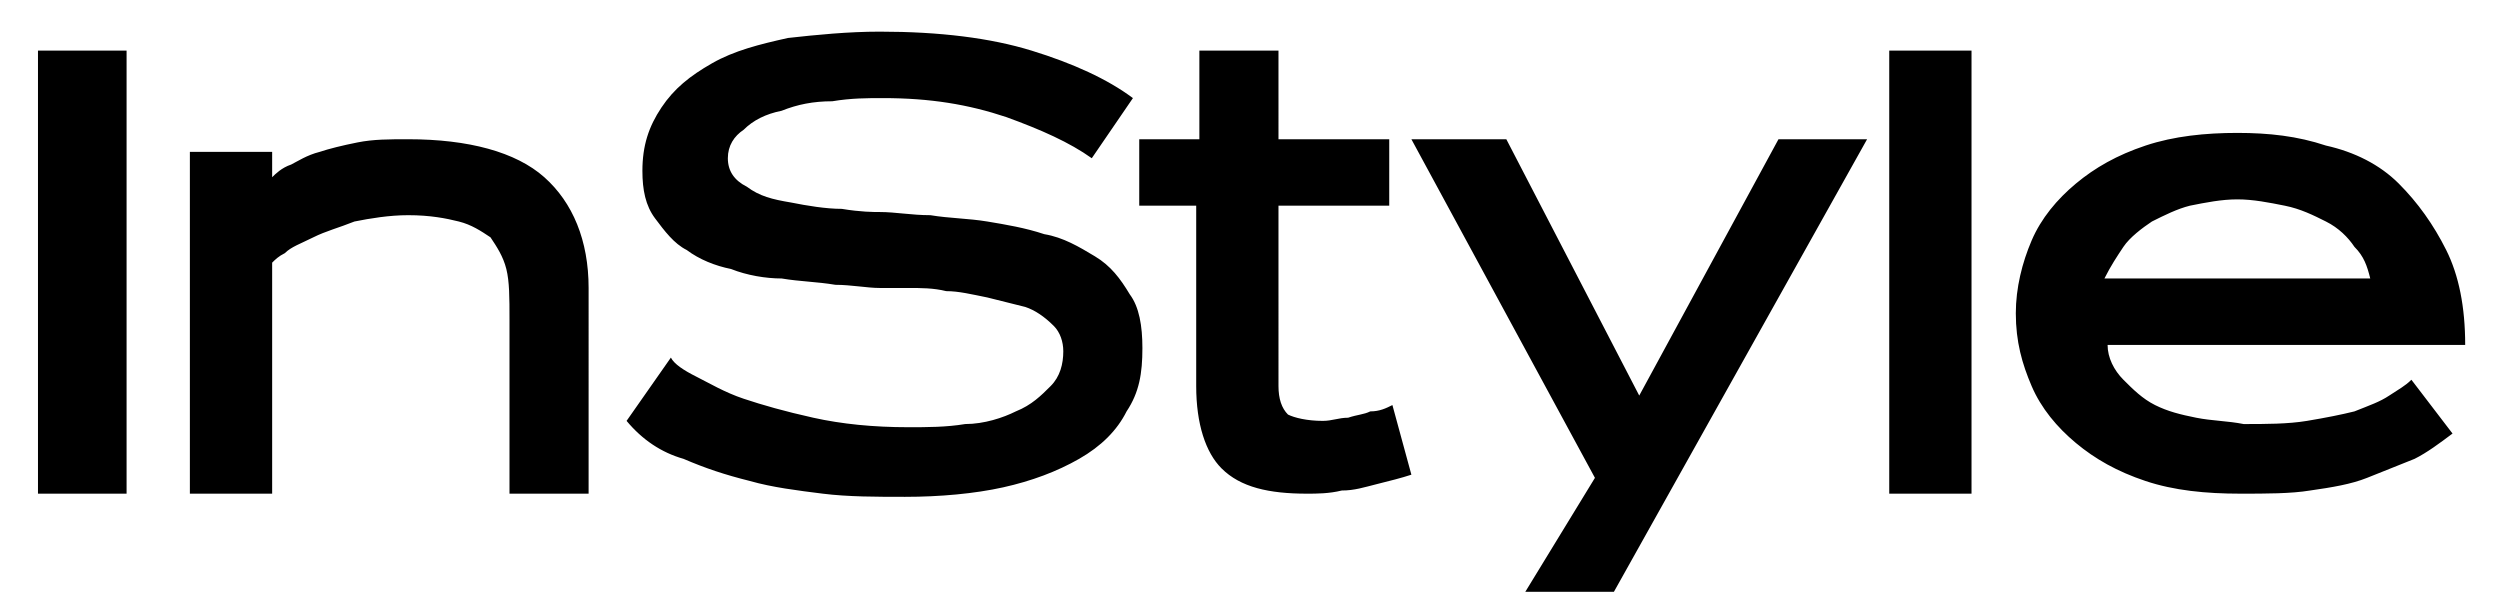 <?xml version="1.0" encoding="utf-8"?>
<!-- Generator: Adobe Illustrator 21.1.0, SVG Export Plug-In . SVG Version: 6.00 Build 0)  -->
<svg version="1.1" id="Layer_1" xmlns="http://www.w3.org/2000/svg" xmlns:xlink="http://www.w3.org/1999/xlink" x="0px" y="0px"
	 viewBox="0 0 79 19" style="enable-background:new 0 0 79 19;" xml:space="preserve">
<path d="M69.4,13.2c-0.5-0.1-0.9-0.2-1.3-0.4c-0.4-0.2-0.7-0.5-1-0.8s-0.5-0.7-0.5-1.1h11.3c0-1.2-0.2-2.2-0.6-3s-0.9-1.5-1.5-2.1
	s-1.4-1-2.3-1.2c-0.9-0.3-1.8-0.4-2.8-0.4s-2,0.1-2.9,0.4s-1.6,0.7-2.2,1.2c-0.6,0.5-1.1,1.1-1.4,1.8c-0.3,0.7-0.5,1.5-0.5,2.3
	c0,0.9,0.2,1.6,0.5,2.3s0.8,1.3,1.4,1.8c0.6,0.5,1.3,0.9,2.2,1.2c0.9,0.3,1.9,0.4,3,0.4c0.8,0,1.6,0,2.2-0.1
	c0.7-0.1,1.3-0.2,1.8-0.4c0.5-0.2,1-0.4,1.5-0.6c0.4-0.2,0.8-0.5,1.2-0.8L76.2,12c-0.2,0.2-0.4,0.3-0.7,0.5
	c-0.3,0.2-0.6,0.3-1.1,0.5c-0.4,0.1-0.9,0.2-1.5,0.3s-1.3,0.1-2,0.1C70.4,13.3,69.9,13.3,69.4,13.2 M67.1,7.8
	C67.3,7.5,67.7,7.2,68,7c0.4-0.2,0.8-0.4,1.2-0.5c0.5-0.1,1-0.2,1.5-0.2s1,0.1,1.5,0.2c0.5,0.1,0.9,0.3,1.3,0.5s0.7,0.5,0.9,0.8
	c0.3,0.3,0.4,0.6,0.5,1h-8.4C66.7,8.4,66.9,8.1,67.1,7.8 M59.7,15.6h2.6v-14h-2.6V15.6z M48.2,18.7H51l8-14.3h-2.8l-4.4,8.1
	l-4.2-8.1h-3l5.8,10.7L48.2,18.7z M41.3,15.6c0.3,0,0.7,0,1.1-0.1c0.4,0,0.7-0.1,1.1-0.2c0.4-0.1,0.8-0.2,1.1-0.3L44,12.8
	c-0.2,0.1-0.4,0.2-0.7,0.2c-0.2,0.1-0.4,0.1-0.7,0.2c-0.3,0-0.5,0.1-0.8,0.1c-0.5,0-0.9-0.1-1.1-0.2c-0.2-0.2-0.3-0.5-0.3-0.9V6.5
	h3.5V4.4h-3.5V1.6h-2.5v2.8H36v2.1h1.8v5.7c0,1.2,0.3,2.1,0.8,2.6C39.2,15.4,40.1,15.6,41.3,15.6L41.3,15.6z M21.6,14.5
	c0.7,0.3,1.3,0.5,2.1,0.7c0.7,0.2,1.5,0.3,2.3,0.4s1.7,0.1,2.6,0.1c1.1,0,2.2-0.1,3.1-0.3c0.9-0.2,1.7-0.5,2.4-0.9s1.2-0.9,1.5-1.5
	c0.4-0.6,0.5-1.2,0.5-2c0-0.7-0.1-1.3-0.4-1.7c-0.3-0.5-0.6-0.9-1.1-1.2s-1-0.6-1.6-0.7c-0.6-0.2-1.2-0.3-1.8-0.4
	c-0.6-0.1-1.2-0.1-1.8-0.2c-0.6,0-1.1-0.1-1.6-0.1c-0.2,0-0.6,0-1.2-0.1c-0.5,0-1.1-0.1-1.6-0.2c-0.6-0.1-1-0.2-1.4-0.5
	C23.2,5.7,23,5.4,23,5s0.2-0.7,0.5-0.9c0.3-0.3,0.7-0.5,1.2-0.6c0.5-0.2,1-0.3,1.6-0.3c0.6-0.1,1.1-0.1,1.6-0.1
	c1.5,0,2.7,0.2,3.9,0.6c1.1,0.4,2,0.8,2.7,1.3l1.3-1.9C35,2.5,33.9,2,32.6,1.6S29.7,1,27.8,1c-1,0-2,0.1-2.9,0.2
	C24,1.4,23.2,1.6,22.5,2s-1.2,0.8-1.6,1.4c-0.4,0.6-0.6,1.2-0.6,2c0,0.6,0.1,1.1,0.4,1.5c0.3,0.4,0.6,0.8,1,1
	c0.4,0.3,0.9,0.5,1.4,0.6c0.5,0.2,1.1,0.3,1.6,0.3c0.6,0.1,1.1,0.1,1.7,0.2c0.5,0,1,0.1,1.4,0.1c0.2,0,0.5,0,0.9,0s0.8,0,1.2,0.1
	c0.4,0,0.8,0.1,1.3,0.2c0.4,0.1,0.8,0.2,1.2,0.3c0.3,0.1,0.6,0.3,0.9,0.6c0.2,0.2,0.3,0.5,0.3,0.8c0,0.4-0.1,0.8-0.4,1.1
	c-0.3,0.3-0.6,0.6-1.1,0.8c-0.4,0.2-1,0.4-1.6,0.4c-0.6,0.1-1.2,0.1-1.8,0.1c-1.1,0-2.1-0.1-3-0.3s-1.6-0.4-2.2-0.6
	c-0.6-0.2-1.1-0.5-1.5-0.7s-0.7-0.4-0.8-0.6l-1.4,2C20.3,13.9,20.9,14.3,21.6,14.5 M16,15.6h2.6V9.1c0-1.5-0.5-2.7-1.4-3.5
	s-2.4-1.2-4.3-1.2c-0.6,0-1.1,0-1.6,0.1s-0.9,0.2-1.2,0.3C9.7,4.9,9.4,5.1,9.2,5.2C8.9,5.3,8.7,5.5,8.6,5.6V4.8H6v10.8h2.6V8.3
	C8.7,8.2,8.8,8.1,9,8c0.2-0.2,0.5-0.3,0.9-0.5s0.8-0.3,1.3-0.5c0.5-0.1,1.1-0.2,1.7-0.2c0.7,0,1.2,0.1,1.6,0.2
	c0.4,0.1,0.7,0.3,1,0.5c0.2,0.3,0.4,0.6,0.5,1s0.1,0.9,0.1,1.6v5.5H16z M4,1.6H1.2v14H4V1.6z M4,1.6H1.2v14H4V1.6z"/>
</svg>
